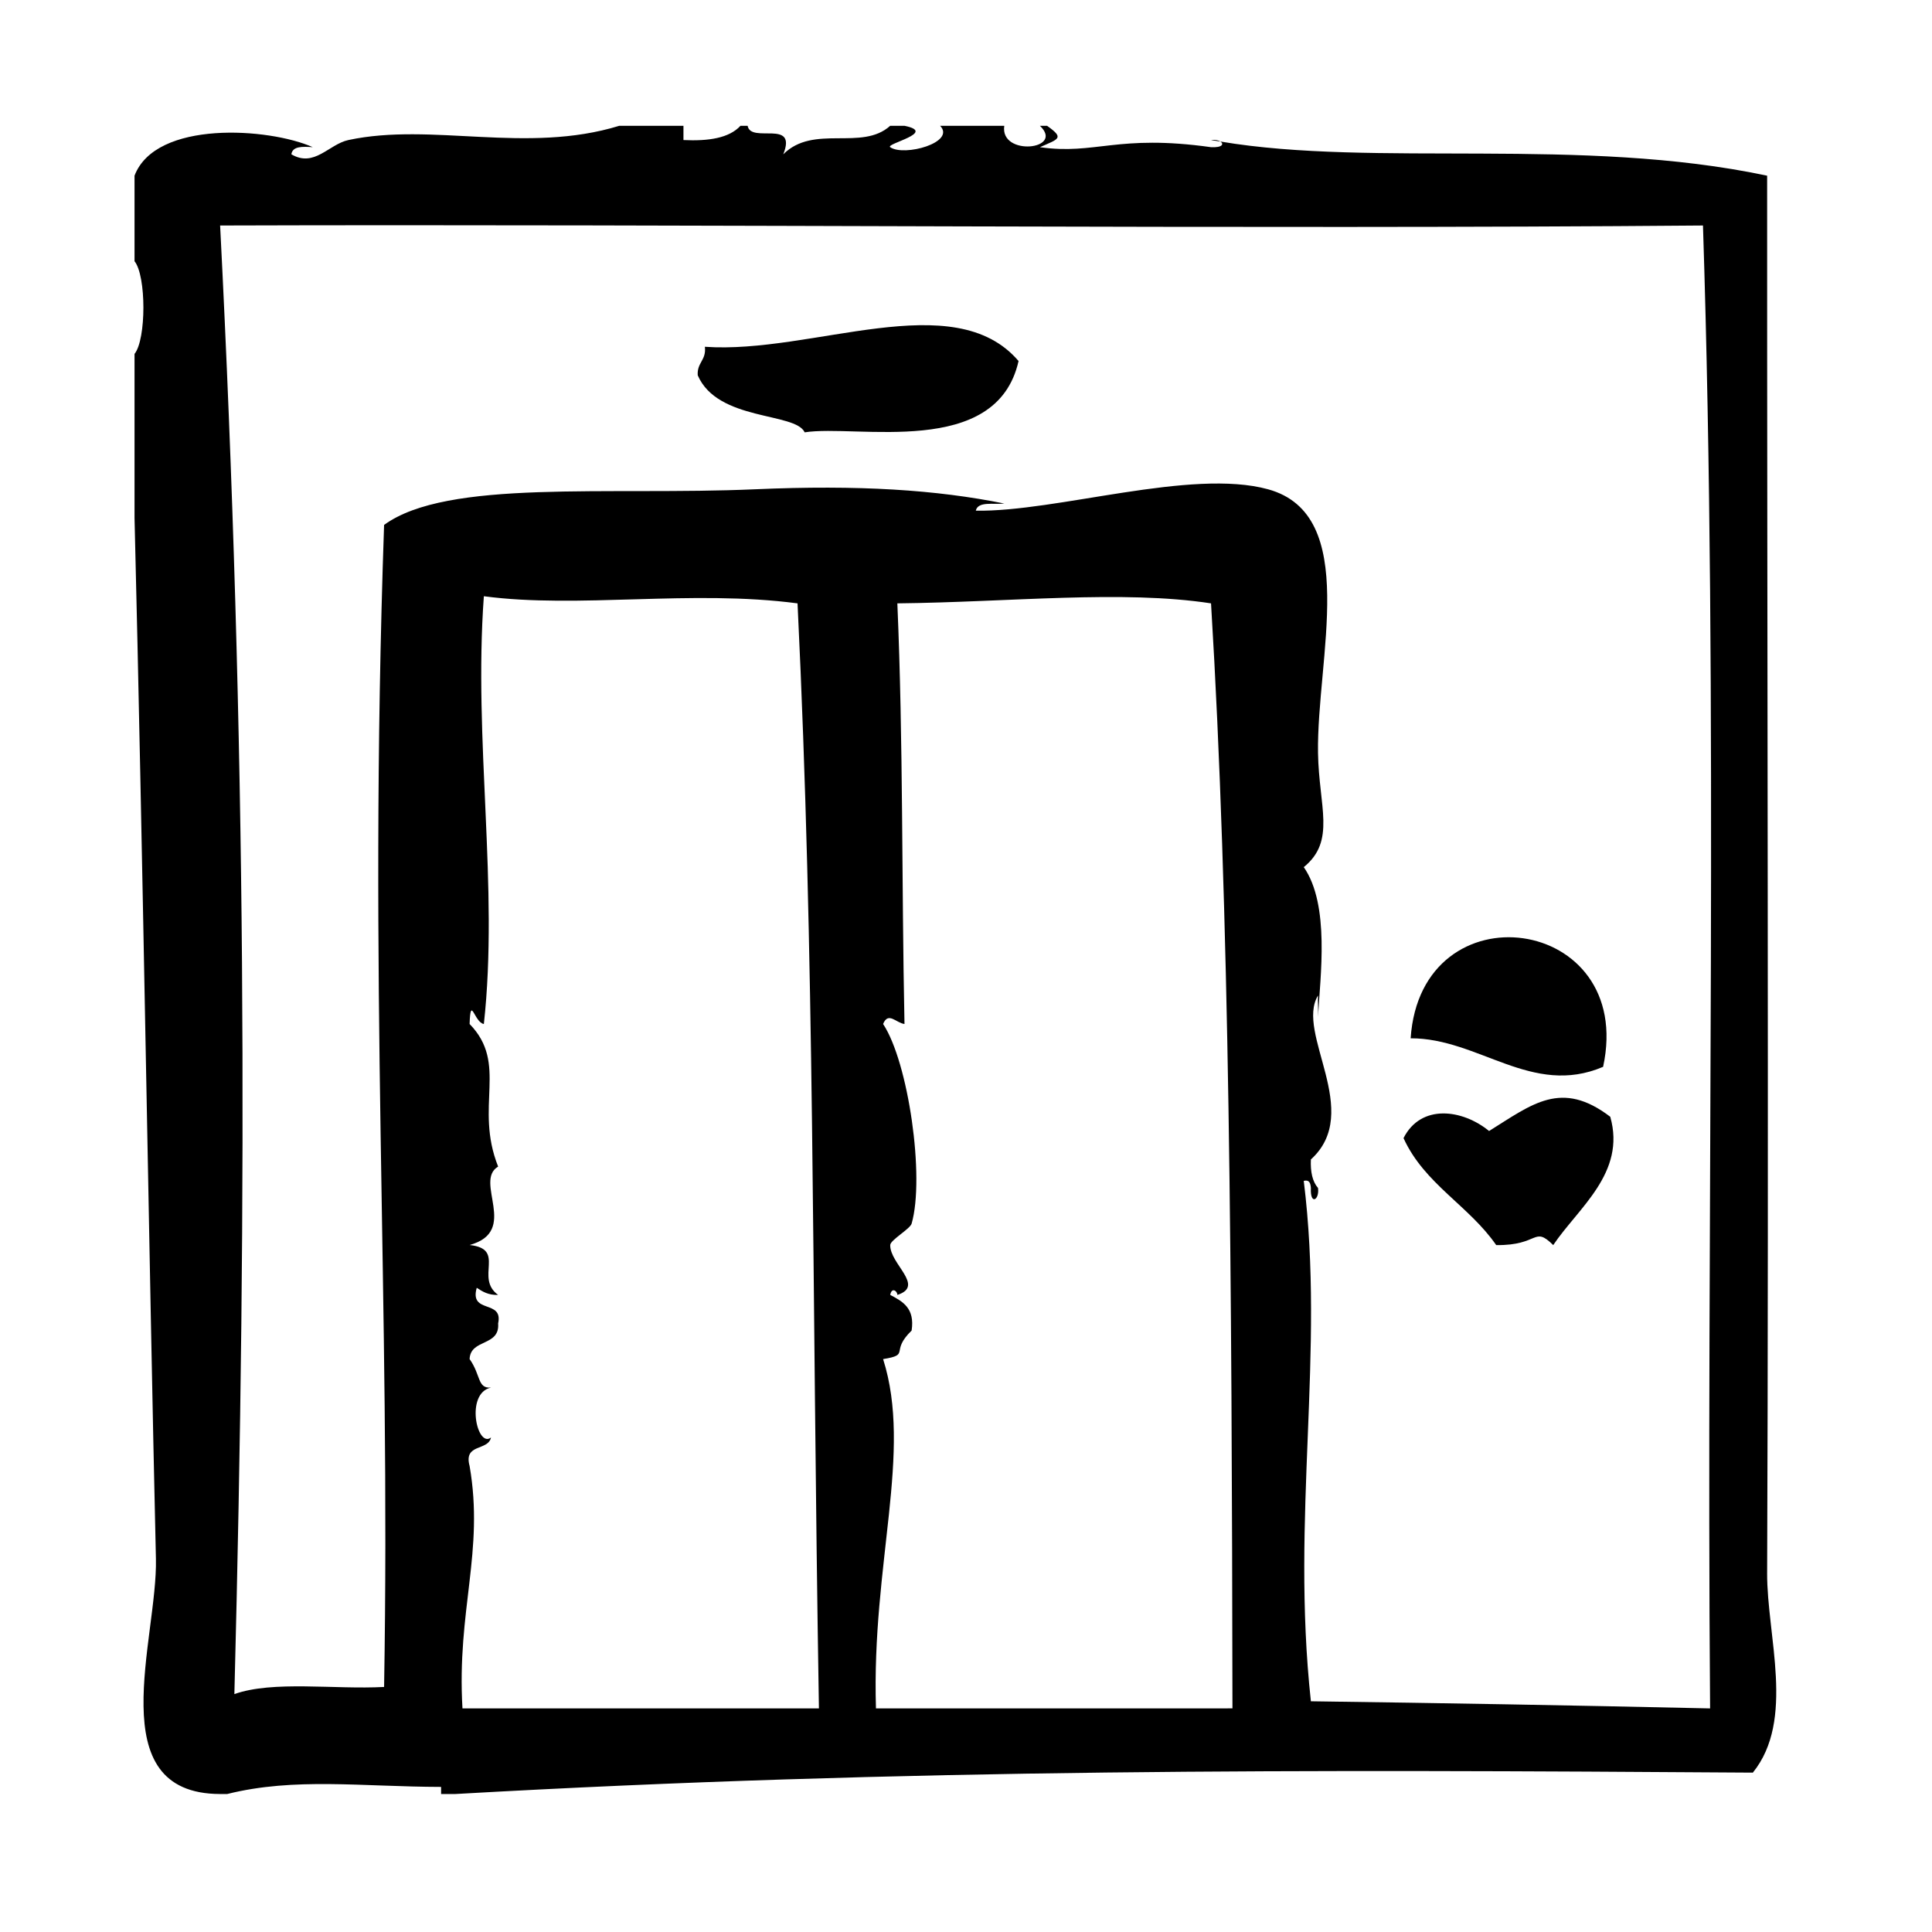 <?xml version="1.0" encoding="UTF-8"?>
<!-- Uploaded to: ICON Repo, www.svgrepo.com, Generator: ICON Repo Mixer Tools -->
<svg fill="#000000" width="800px" height="800px" version="1.1" viewBox="144 144 512 512" xmlns="http://www.w3.org/2000/svg">
 <g>
  <path d="m330.8 235.9c0.426 3.574-2.133 4.172-1.891 7.559 5.273 12.219 25.867 9.738 28.34 15.113 13.855-2.164 50.844 7.055 56.68-18.895-17.156-20.09-54.703-1.762-83.129-3.777z"/>
  <path d="m568.84 426.72c8.73-40.312-48.285-48.027-51.004-7.559 18.047-0.051 32.137 15.605 51.004 7.559z"/>
  <path d="m538.62 443.73c-7.008-5.754-18.035-7.289-22.672 1.883 5.504 12.129 17.359 17.91 24.562 28.348 11.492 0.156 9.824-5.203 15.113 0 6.59-9.832 19.355-19.105 15.113-34.008-12.98-9.895-20.664-3.356-32.117 3.777z"/>
  <path d="m612.31 560.86c0.457-114.68-0.039-244.95 0-370.3-49.18-10.43-104.02-2.164-144.89-9.051 0.977 0.621 0.574 1.652-2.488 1.496-24.945-3.496-30.637 2.109-45.344 0 4.984-2.211 6.582-2.348 1.891-5.668h-1.891c6.676 6.359-10.66 8.195-9.445 0h-17.004c4.25 4.418-9.531 8.234-13.227 5.668-1.324-0.922 12.594-3.883 3.777-5.668h-3.777c-7.543 6.809-20.277-0.512-28.34 7.559 3.809-9.477-8.59-2.746-9.445-7.559h-1.891c-3.023 3.281-8.5 4.094-15.113 3.777v-3.777h-17.004c-24.555 7.559-49.703-0.969-71.793 3.777-5.195 1.117-9.02 7.375-15.113 3.777 0.324-2.203 2.984-2.055 5.668-1.891-11.555-5.141-41.605-7.242-47.23 7.559v22.672c3.133 3.871 3.133 20.688 0 24.562v43.453c2.141 85.891 3.824 196.23 5.668 275.84 0.488 21.16-14.91 62.27 17.004 62.348h1.891c17.82-4.457 35.676-1.93 56.68-1.883v1.883h3.777c119.65-6.816 225.3-6.473 343.85-5.668 11.285-13.945 3.711-36.223 3.785-52.902zm-345.75 35.887c-1.535-26.039 5.816-41.555 1.891-64.234-1.652-6.07 4.902-3.914 5.668-7.559-3.731 2.922-6.894-11.77 0-13.227-3.652 0.277-2.629-3.266-5.668-7.559 0.227-5.441 8.055-3.281 7.559-9.445 1.418-6.453-7.676-2.402-5.668-9.445 1.52 1 3.07 1.977 5.668 1.891-6.273-4.551 2.219-12.188-7.559-13.227 13.297-3.644 1-16.871 7.559-20.789-6.359-16.02 2.762-27.191-7.559-37.785 0.262-7.848 1.242-0.379 3.777 0 4-36.359-2.785-75.043 0-113.36 25.121 3.344 54.953-1.828 83.129 1.891 4.621 95.77 3.731 175.08 5.668 292.84-31.488 0.004-62.977 0.004-94.465 0.004zm109.58 0c-1.188-38.398 9.73-67.953 1.891-92.574 7.406-1.195 1.699-1.875 7.559-7.559 0.898-5.934-2.356-7.715-5.668-9.445 0.363-2.141 1.898-1.047 1.891 0 7.406-2.394-2.023-8.195-1.891-13.227 0.031-1.324 5.258-4.25 5.668-5.668 3.543-12.328-0.859-42.801-7.559-52.906 1.387-3.363 3.434-0.27 5.668 0-0.781-38.195-0.309-74.391-1.891-111.47 30.125-0.332 59.527-3.606 83.129 0 4.938 81.09 5.512 178.2 5.676 292.84-31.488 0.008-62.984 0.008-94.473 0.008zm221.05 0c-38.637-0.859-69.871-1.395-105.79-1.891-5.336-49.184 3.769-92.324-1.891-137.92 1.605-0.348 1.785 0.738 1.891 1.891-0.234 4.676 2.312 3.211 1.891 0-1.473-1.684-2.039-4.266-1.891-7.559 13.941-12.641-4.195-33.465 1.891-43.461-0.086 1.883 0.102 3.777 0 5.676 0.582-10.762 3.195-29.66-3.777-39.684 8.574-6.957 4-16.059 3.777-30.23-0.395-25.098 11.289-63.156-13.234-69.902-20.355-5.606-56.09 6.047-77.461 5.668 0.582-2.566 4.731-1.566 7.559-1.891-17.895-3.629-38.504-4.992-66.125-3.777-38.879 1.707-81.5-2.793-98.242 9.445-4.234 122.32 1.77 205.09 0 307.95-13.145 0.707-29.449-1.746-39.676 1.891 3.457-134.29 3.195-252.31-3.777-389.19 125.26-0.402 272.47 1.031 392.97 0 4.133 127.51 0.832 262.42 1.887 392.98z"/>
  <path d="m467.42 181.51c-0.512-0.324-1.387-0.543-2.488-0.395 0.82 0.141 1.672 0.25 2.488 0.395z"/>
 </g>
</svg>